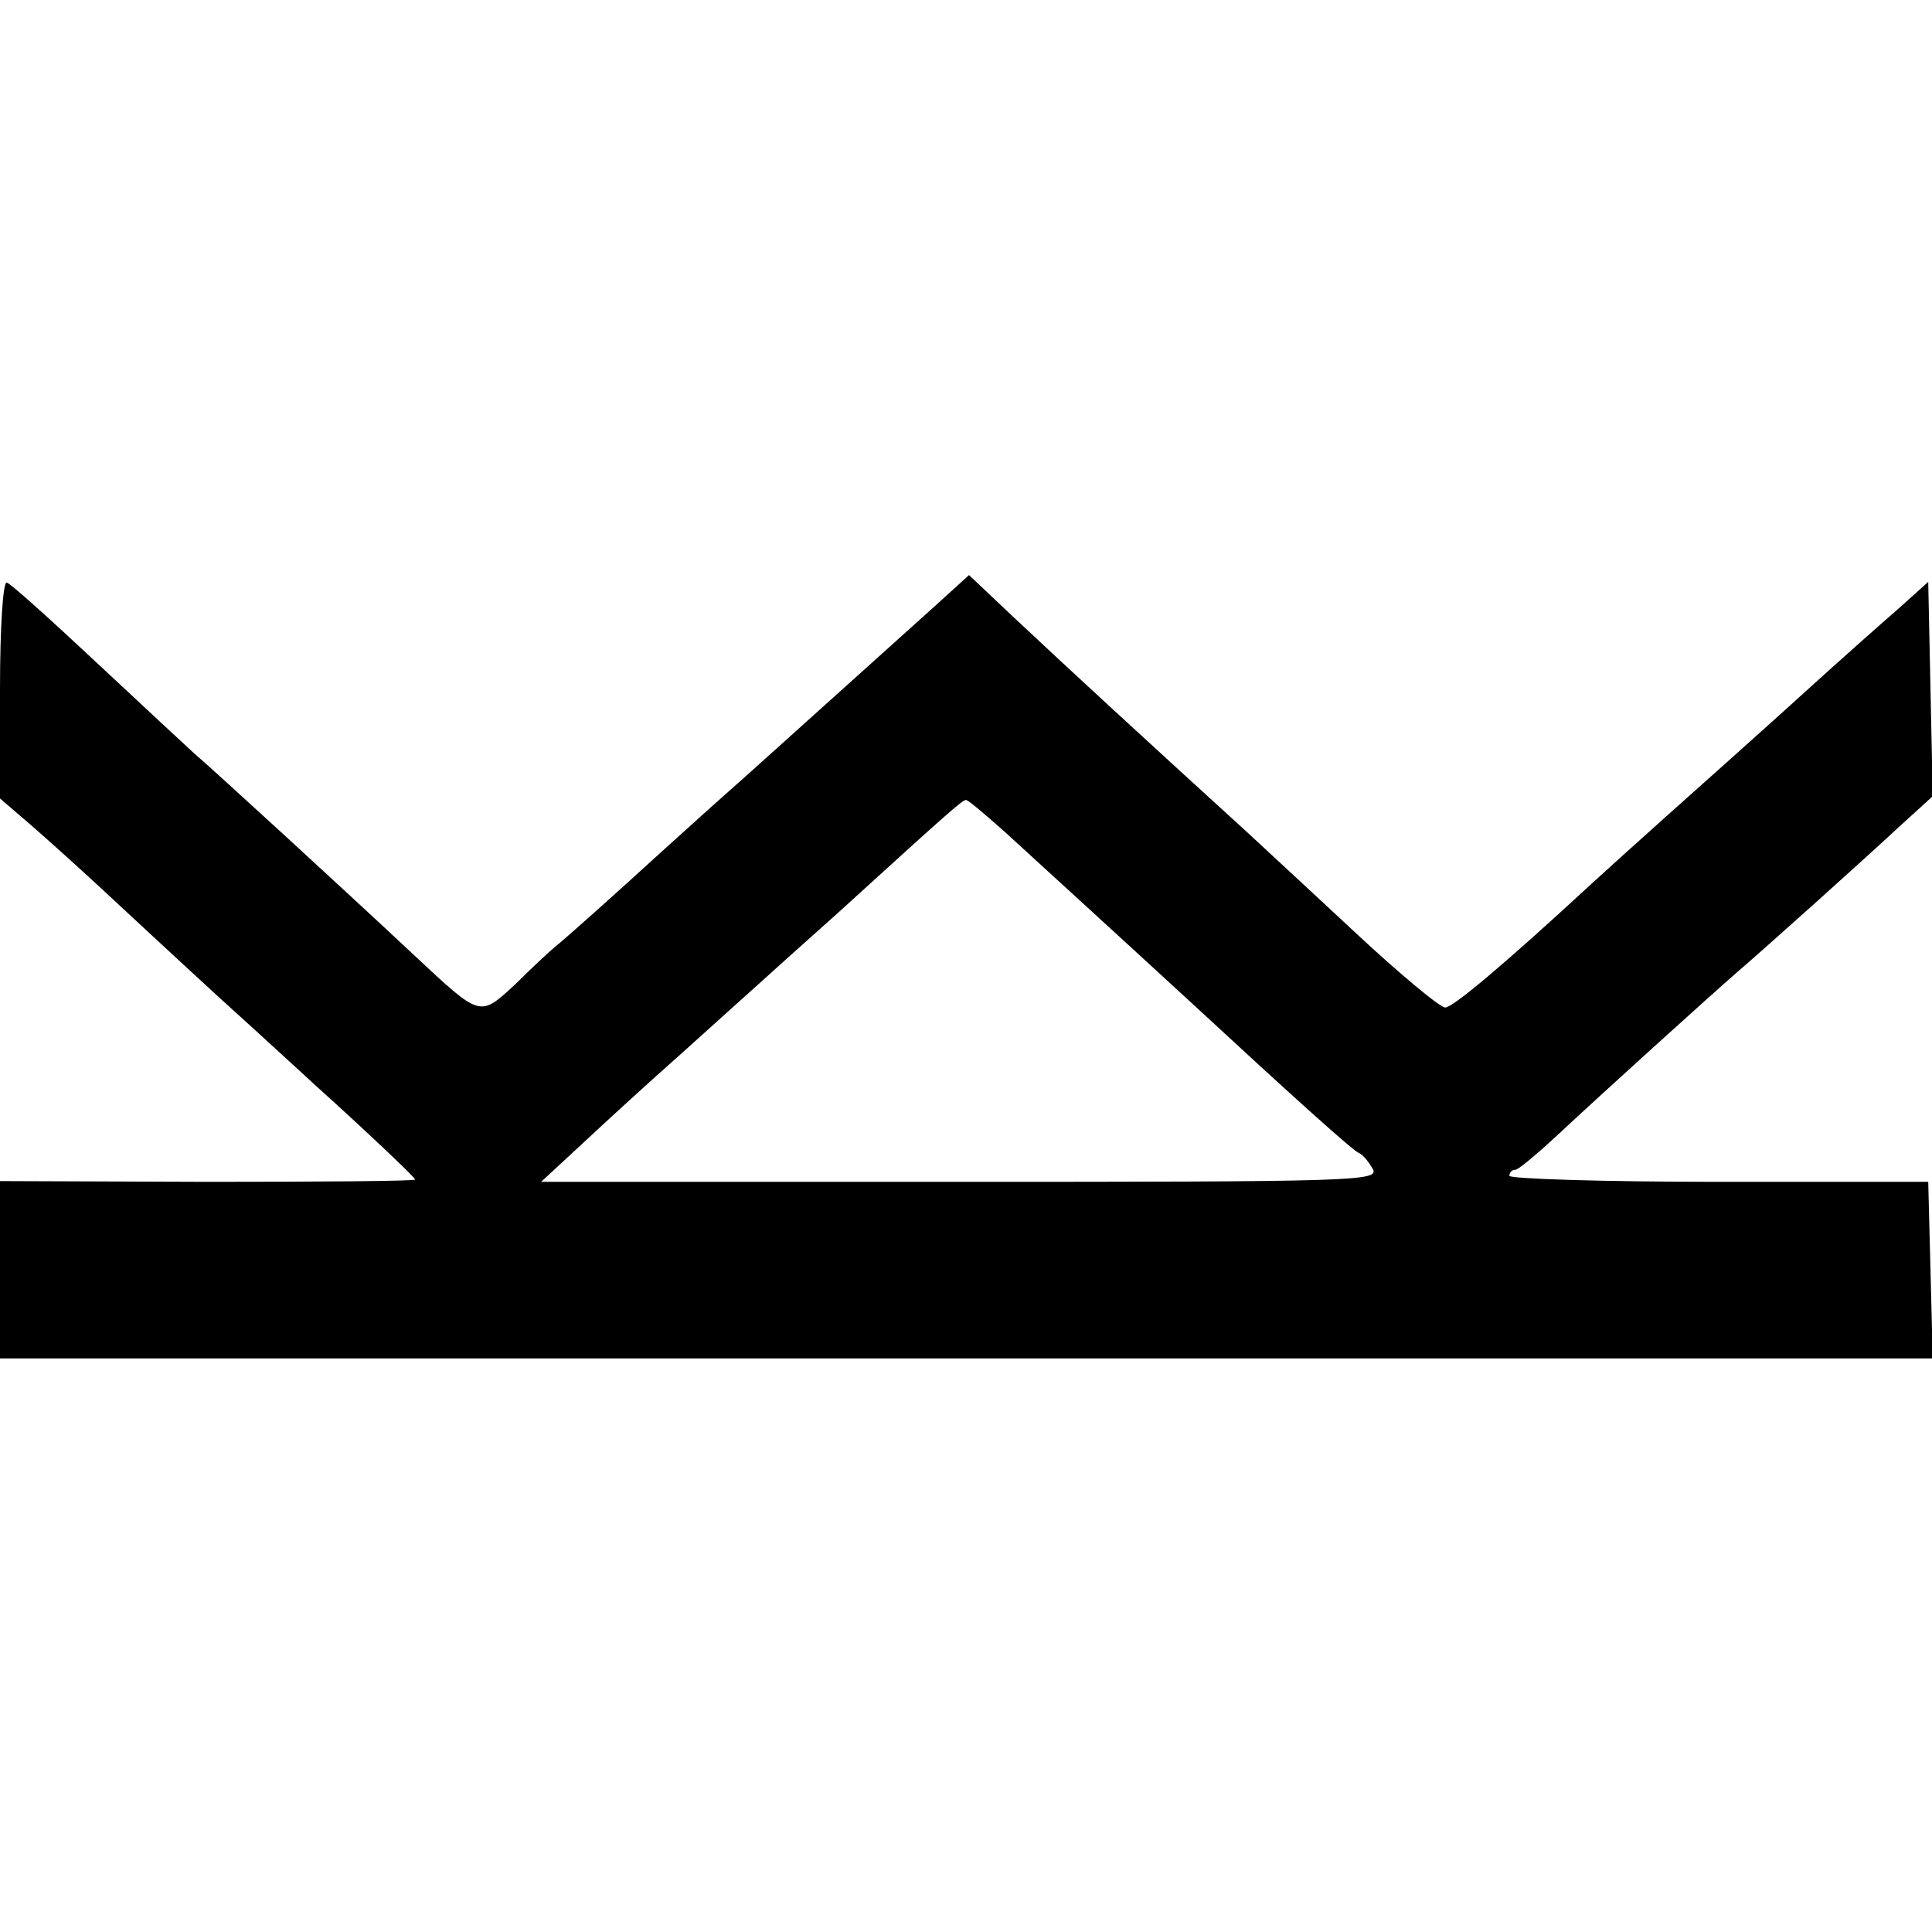 <?xml version="1.0" standalone="no"?>
<!DOCTYPE svg PUBLIC "-//W3C//DTD SVG 20010904//EN"
 "http://www.w3.org/TR/2001/REC-SVG-20010904/DTD/svg10.dtd">
<svg version="1.0" xmlns="http://www.w3.org/2000/svg"
 width="256pt" height="256pt" viewBox="0 0 256 256"
 preserveAspectRatio="xMidYMid meet">
<g transform="translate(0,256) scale(0.1,-0.1)"
fill="#000000" stroke="none">
<path d="M1240 1758 c-112 -101 -207 -186 -249 -224 -25 -22 -73 -65 -106 -95
-79 -72 -135 -122 -150 -134 -6 -5 -30 -27 -52 -49 -48 -44 -45 -45 -135 39
-81 76 -264 244 -291 267 -11 10 -69 64 -129 120 -61 57 -114 105 -119 106 -5
2 -9 -59 -9 -141 l0 -145 43 -37 c23 -20 65 -58 92 -83 28 -26 99 -92 159
-147 61 -55 117 -107 126 -115 9 -8 42 -38 73 -67 31 -29 57 -54 57 -56 0 -2
-124 -3 -275 -3 l-275 1 0 -117 0 -118 1280 0 1281 0 -3 117 -3 117 -277 0
c-153 0 -278 4 -278 8 0 4 3 8 8 8 4 0 30 22 58 48 49 46 197 180 236 214 34
29 170 151 215 193 l44 40 -3 142 -3 142 -40 -36 c-22 -19 -76 -67 -119 -106
-44 -40 -89 -80 -100 -90 -26 -23 -149 -133 -186 -167 -118 -109 -185 -165
-195 -165 -7 0 -61 45 -121 101 -60 56 -122 113 -139 129 -147 134 -235 215
-316 291 l-55 52 -44 -40z m90 -299 c185 -169 226 -207 250 -229 133 -123 214
-196 221 -198 5 -2 13 -12 18 -21 9 -16 -23 -17 -546 -17 l-556 0 54 50 c30
28 90 83 133 121 43 39 88 79 100 90 12 11 60 54 107 96 144 131 164 149 169
149 3 0 25 -19 50 -41z"/>
</g>
</svg>
